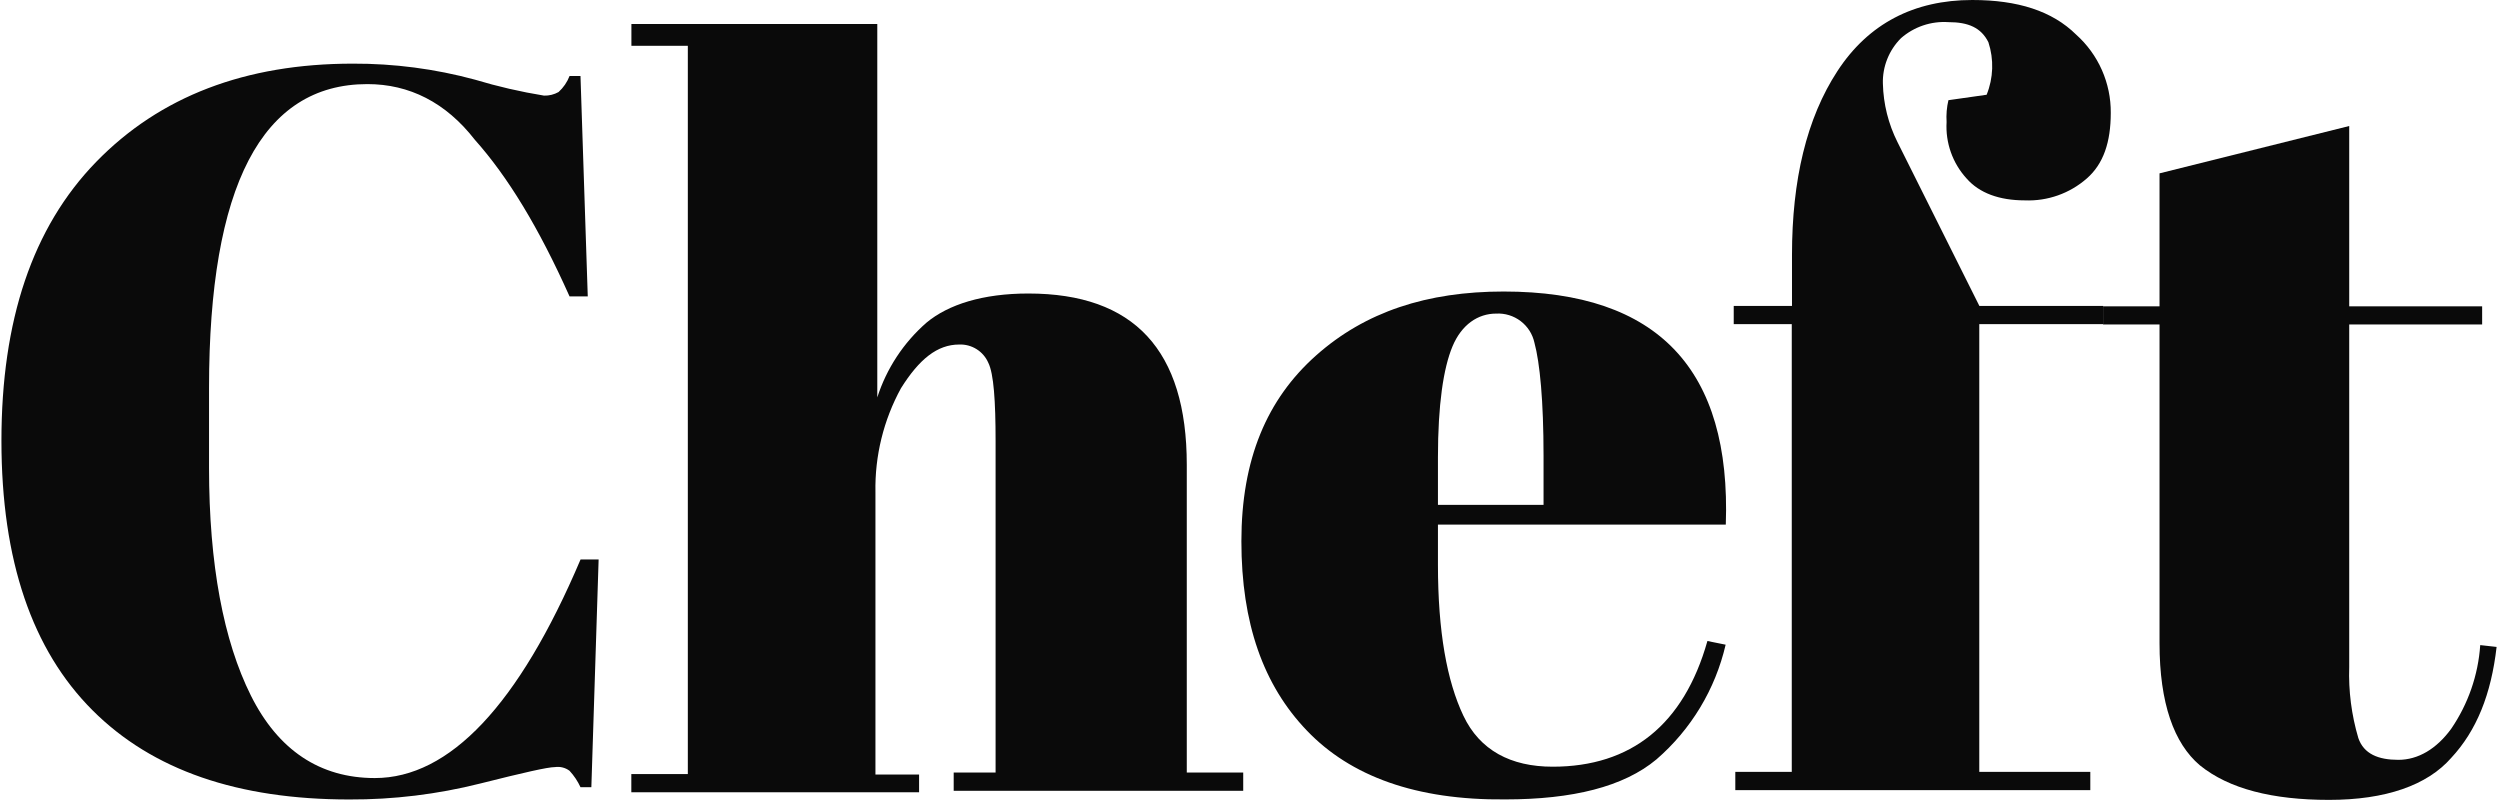 <svg width="153" height="49" viewBox="0 0 153 49" fill="none" xmlns="http://www.w3.org/2000/svg">
<g clip-path="url(#clip0_8_4789)">
<path d="M22.484 5.147C16.021 5.147 12.793 11.386 12.793 23.742V28.636C12.793 34.547 13.683 39.225 15.356 42.572C17.029 45.919 19.588 47.617 22.939 47.617C27.508 47.617 31.744 43.154 35.531 34.238H36.636L36.191 48.175H35.526C35.356 47.808 35.13 47.469 34.856 47.172C34.73 47.077 34.586 47.008 34.433 46.97C34.28 46.931 34.121 46.923 33.965 46.946C33.52 46.946 32.067 47.279 29.396 47.95C26.773 48.611 24.078 48.94 21.373 48.928C14.573 48.928 9.339 47.147 5.66 43.467C1.981 39.788 0.088 34.327 0.088 26.972C0.088 19.617 1.981 13.926 5.88 9.914C9.779 5.901 15.018 3.895 21.593 3.895C24.114 3.885 26.625 4.214 29.059 4.873C30.448 5.292 31.863 5.619 33.295 5.852C33.606 5.861 33.914 5.785 34.185 5.632C34.482 5.362 34.711 5.027 34.856 4.653H35.526L35.971 18.139H34.856C32.962 13.902 31.064 10.799 29.059 8.553C27.278 6.263 25.047 5.147 22.484 5.147Z" fill="#0A0A0A"/>
<path d="M38.642 1.468H53.69V24.32C54.259 22.551 55.299 20.971 56.698 19.749C58.034 18.634 60.152 17.963 62.935 17.963C69.398 17.963 72.631 21.423 72.631 28.445V47.279H76.085V48.395H58.366V47.279H60.93V26.996C60.93 24.55 60.817 22.871 60.484 22.201C60.334 21.857 60.084 21.567 59.766 21.368C59.449 21.169 59.078 21.07 58.704 21.085C57.363 21.085 56.258 21.976 55.138 23.762C54.073 25.71 53.535 27.903 53.577 30.123V47.402H56.248V48.488H38.637V47.372H42.095V2.804H38.642V1.468Z" fill="#0A0A0A"/>
<path d="M79.984 44.715C77.313 41.931 75.973 38.139 75.973 33.123C75.973 28.108 77.533 24.433 80.542 21.756C83.55 19.079 87.342 17.841 92.023 17.841C101.495 17.841 105.952 22.632 105.619 32.105H88.002V34.552C88.002 38.672 88.555 41.682 89.558 43.8C90.561 45.919 92.459 46.922 95.023 46.922C99.812 46.922 103.046 44.358 104.494 39.23L105.609 39.455C104.977 42.186 103.493 44.645 101.372 46.477C99.367 48.151 96.246 48.924 92.121 48.924C86.672 48.978 82.66 47.51 79.984 44.715ZM88.002 30.897H94.465V27.887C94.465 24.54 94.24 22.201 93.907 20.973C93.792 20.446 93.493 19.977 93.063 19.651C92.634 19.325 92.102 19.162 91.564 19.192C90.454 19.192 89.451 19.862 88.893 21.198C88.335 22.534 88.002 24.765 88.002 28V30.897Z" fill="#0A0A0A"/>
<path d="M121.69 2.584C121.245 1.693 120.462 1.355 119.244 1.355C118.185 1.284 117.142 1.636 116.343 2.334C115.977 2.699 115.69 3.134 115.499 3.614C115.308 4.093 115.217 4.607 115.233 5.123C115.263 6.363 115.567 7.581 116.123 8.691L121.137 18.722H128.715V19.838H121.132V47.24H127.927V48.356H106.201V47.24H109.656V19.838H106.104V18.722H109.67V15.6C109.67 11.03 110.56 7.242 112.454 4.345C114.347 1.448 117.135 0 120.702 0C123.485 0 125.594 0.67 127.061 2.119C127.734 2.721 128.271 3.46 128.636 4.286C129.001 5.112 129.187 6.006 129.179 6.909C129.179 8.695 128.734 10.031 127.712 10.922C126.667 11.839 125.309 12.319 123.921 12.263C122.36 12.263 121.137 11.818 120.354 10.922C119.93 10.457 119.603 9.912 119.393 9.319C119.183 8.725 119.094 8.096 119.131 7.467C119.103 7.019 119.14 6.569 119.244 6.131L121.582 5.799C121.997 4.773 122.035 3.634 121.69 2.584Z" fill="#0A0A0A"/>
<path d="M132.163 39.367V19.857H128.709V18.746H132.163V10.609L143.772 7.712V18.746H151.907V19.857H143.772V40.815C143.723 42.286 143.912 43.755 144.329 45.166C144.662 46.144 145.557 46.502 146.775 46.502C147.994 46.502 149.114 45.831 150.009 44.608C151.05 43.088 151.665 41.317 151.79 39.48L152.792 39.592C152.46 42.489 151.57 44.715 150.009 46.389C148.542 48.062 145.997 48.953 142.539 48.953C139.08 48.953 136.414 48.283 134.628 46.834C133.053 45.498 132.163 43.047 132.163 39.367Z" fill="#0A0A0A"/>
</g>
<defs>
<clipPath id="clip0_8_4789">
<rect width="152.793" height="49" fill="white"/>
</clipPath>
</defs>
</svg>
